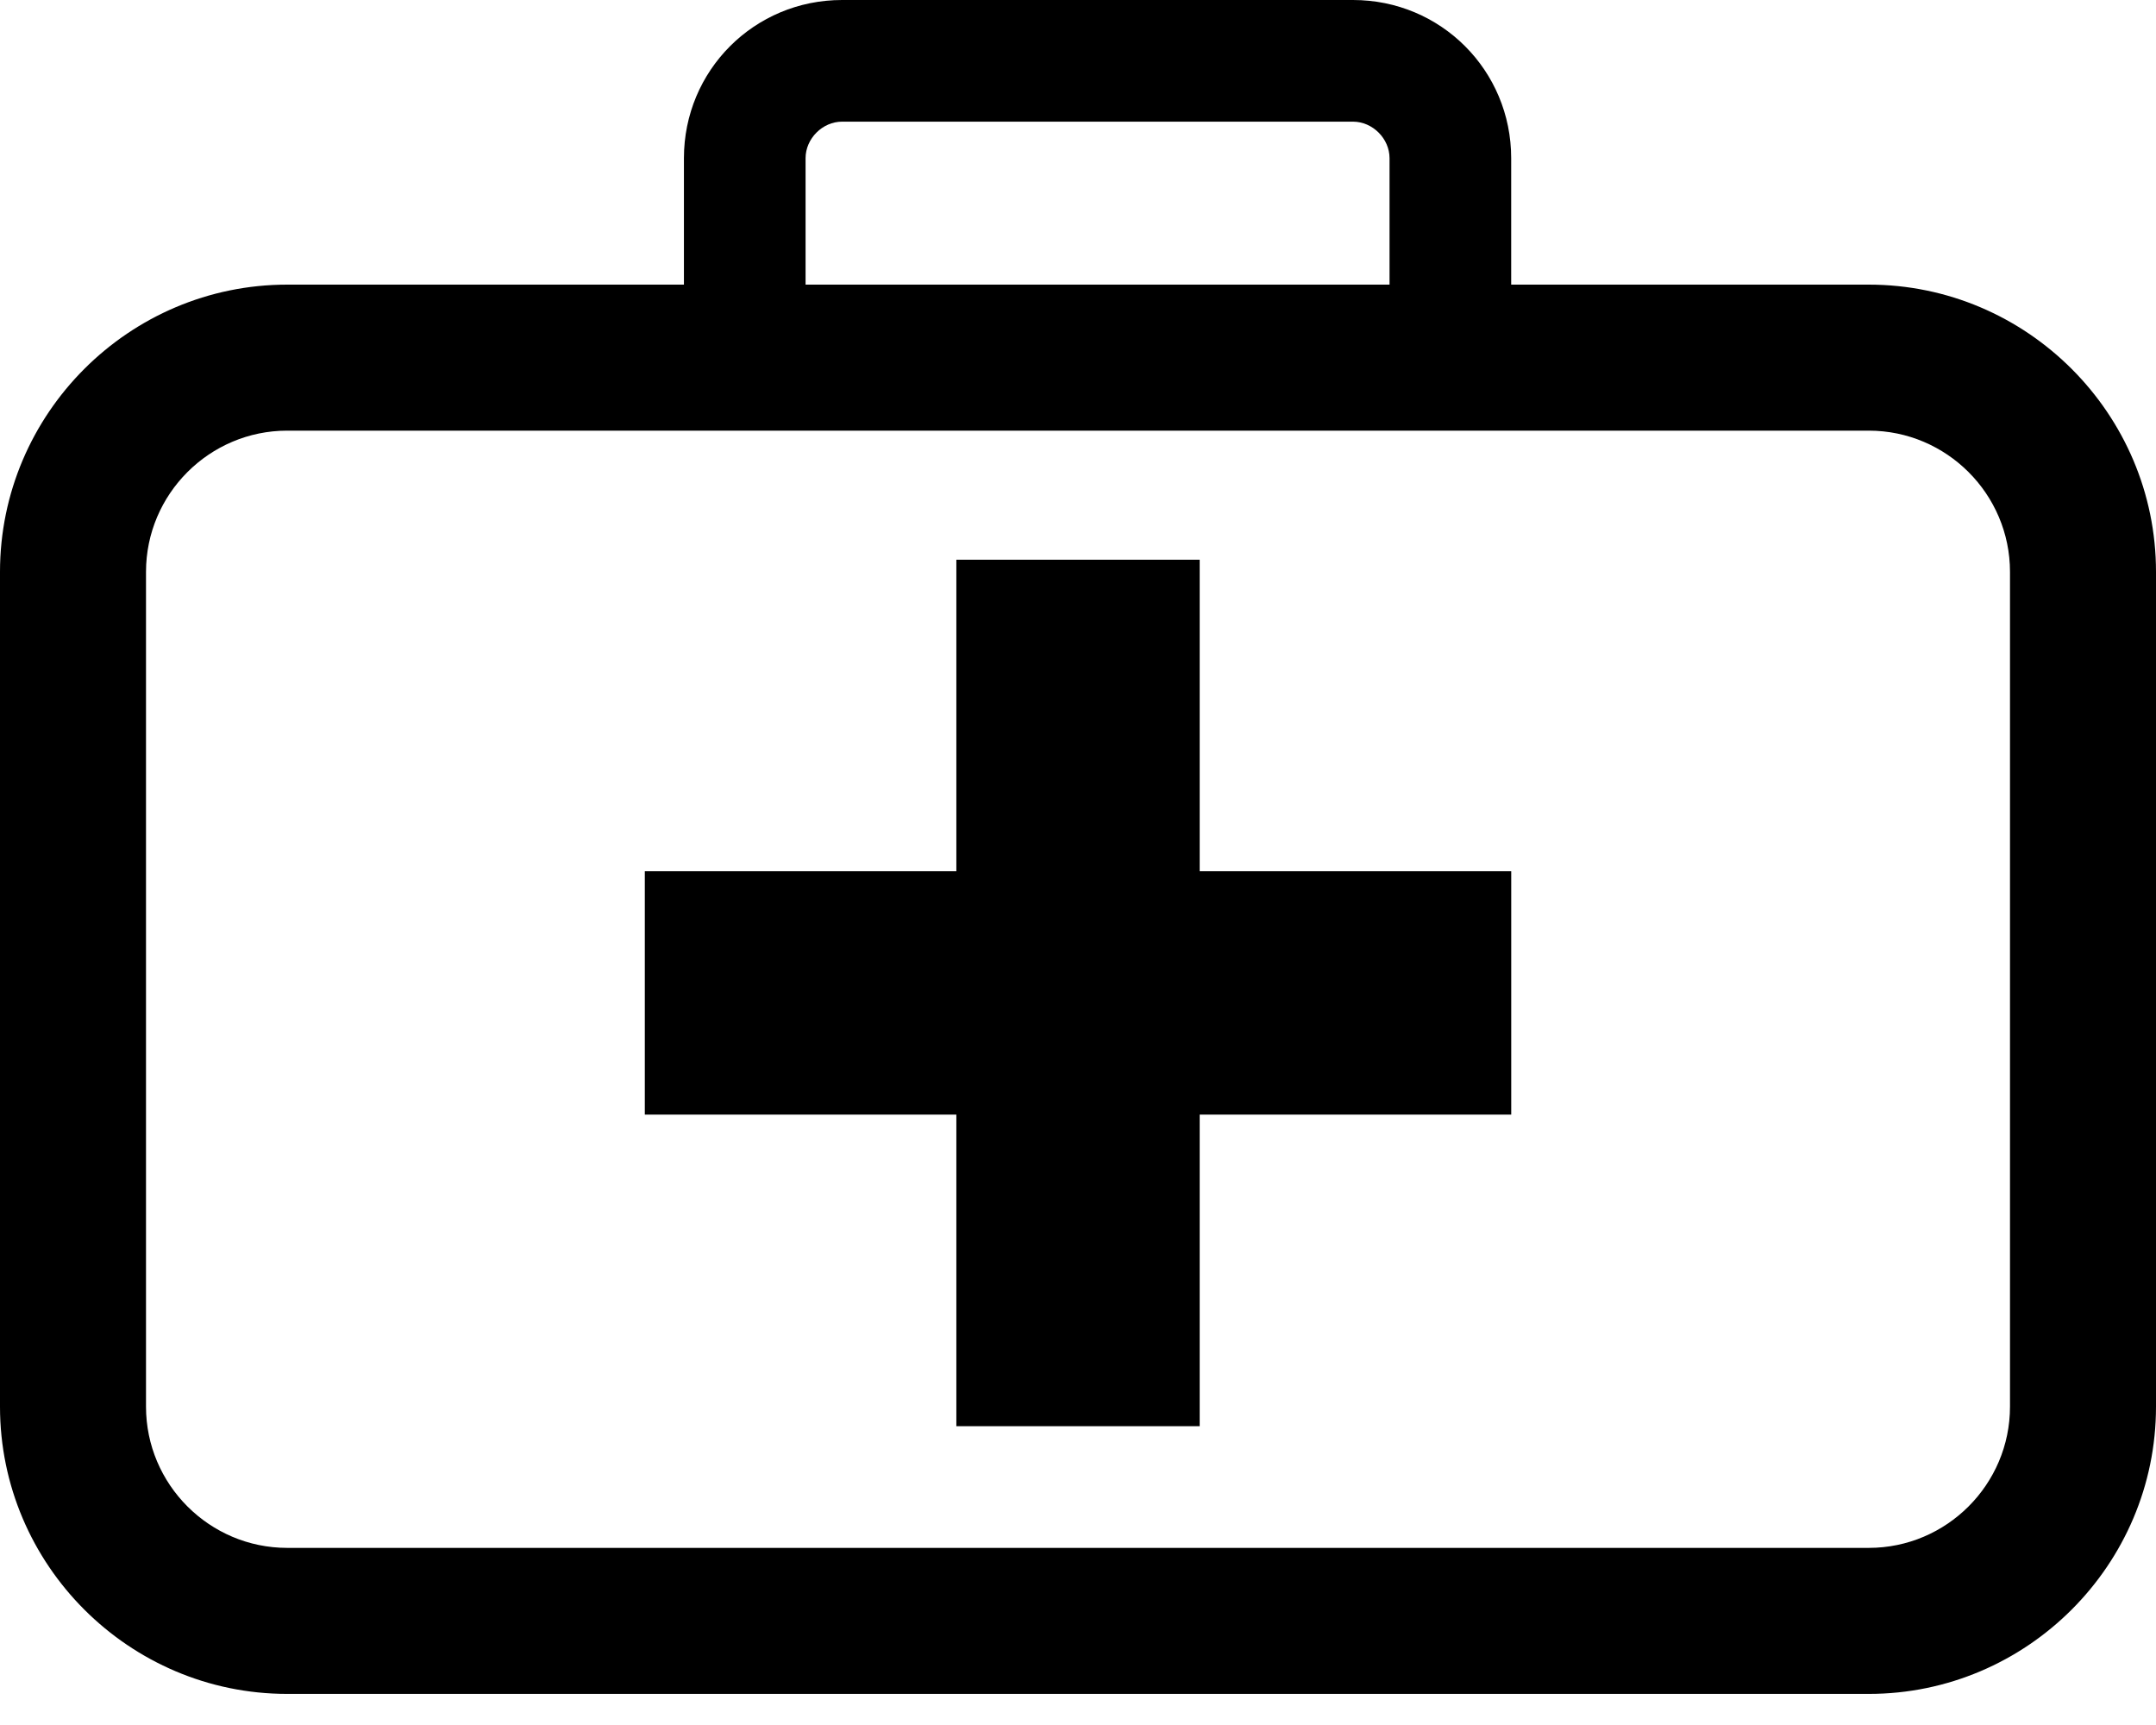 <svg width="50" height="40" viewBox="0 0 50 40" fill="none" xmlns="http://www.w3.org/2000/svg">
<g clip-path="url(#clip0_221_20)">
<path d="M43.339 6.6H35.046V3.668C35.046 1.632 33.414 0 31.378 0H19.528C17.493 0 15.861 1.632 15.861 3.668V6.6H6.661C2.993 6.6 0 9.593 0 13.261V32.618C0 36.286 2.993 39.279 6.661 39.279H43.339C47.007 39.279 50 36.286 50 32.618V13.261C50 9.593 47.007 6.6 43.339 6.6ZM18.682 3.668C18.682 3.214 19.075 2.821 19.528 2.821H31.378C31.832 2.821 32.225 3.214 32.225 3.668V6.6H18.682V3.668ZM46.614 32.618C46.614 34.422 45.143 35.893 43.339 35.893H6.661C4.857 35.893 3.386 34.422 3.386 32.618V13.261C3.386 11.457 4.857 9.986 6.661 9.986H43.339C45.143 9.986 46.614 11.457 46.614 13.261V32.618Z" fill="black"/>
<path d="M35.047 20.203H27.822V12.979H22.179V20.203H14.954V25.846H22.179V33.071H27.822V25.846H35.047V20.203Z" fill="black"/>
</g>
<defs>
<clipPath id="clip0_221_20">
<rect width="50" height="39.279" fill="white"/>
</clipPath>
</defs>
</svg>
